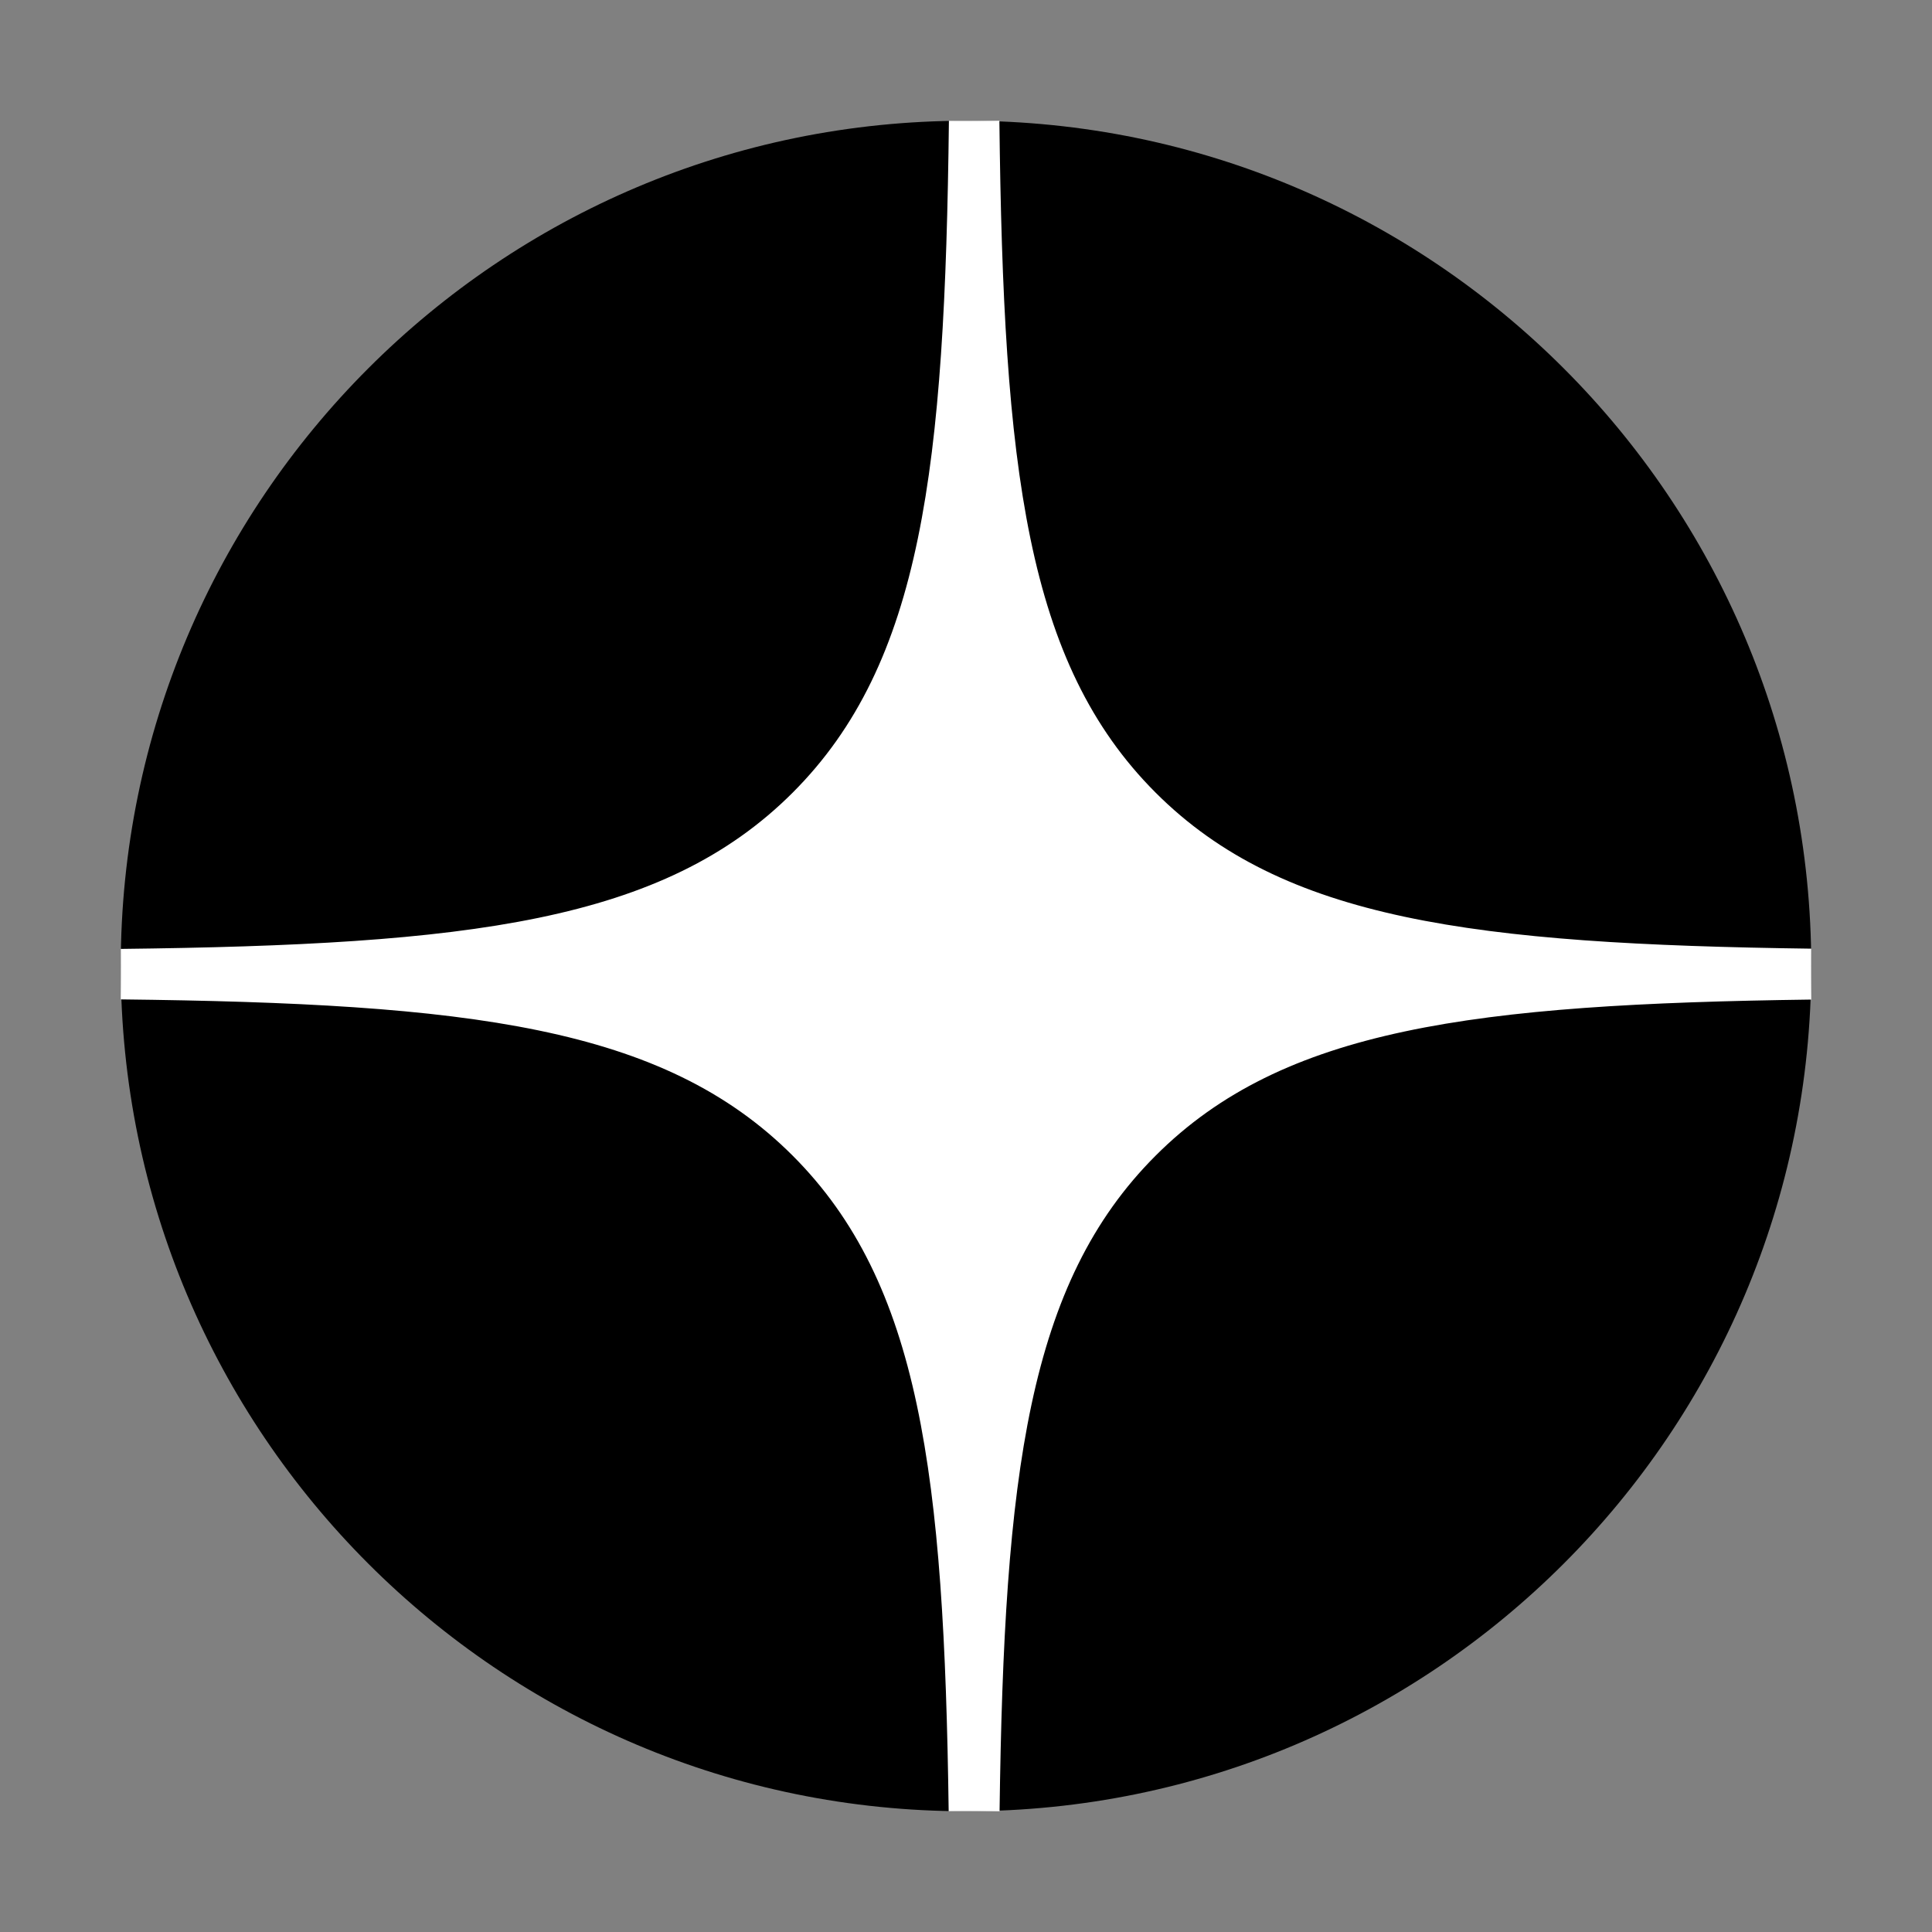 <?xml version="1.0" encoding="UTF-8"?> <svg xmlns="http://www.w3.org/2000/svg" width="32" height="32" viewBox="0 0 32 32" fill="none"><rect x="0" y="0" width="32" height="32" fill="#808080" stroke="none"/> <path d="M2 16C2 8.268 8.268 2 16 2C23.732 2 30 8.268 30 16C30 23.732 23.732 30 16 30C8.268 30 2 23.732 2 16Z" fill="black"></path> <path fill-rule="evenodd" clip-rule="evenodd" d="M15.717 2C15.65 7.76 15.274 10.983 13.129 13.129C10.983 15.274 7.76 15.65 2 15.717V16.553C7.76 16.619 10.983 16.995 13.129 19.141C15.24 21.252 15.638 24.409 15.713 30H16.556C16.631 24.409 17.029 21.252 19.141 19.141C21.252 17.029 24.409 16.631 30 16.556V15.713C24.409 15.638 21.252 15.24 19.141 13.129C16.995 10.983 16.619 7.76 16.553 2H15.717Z" fill="white"></path> </svg> 